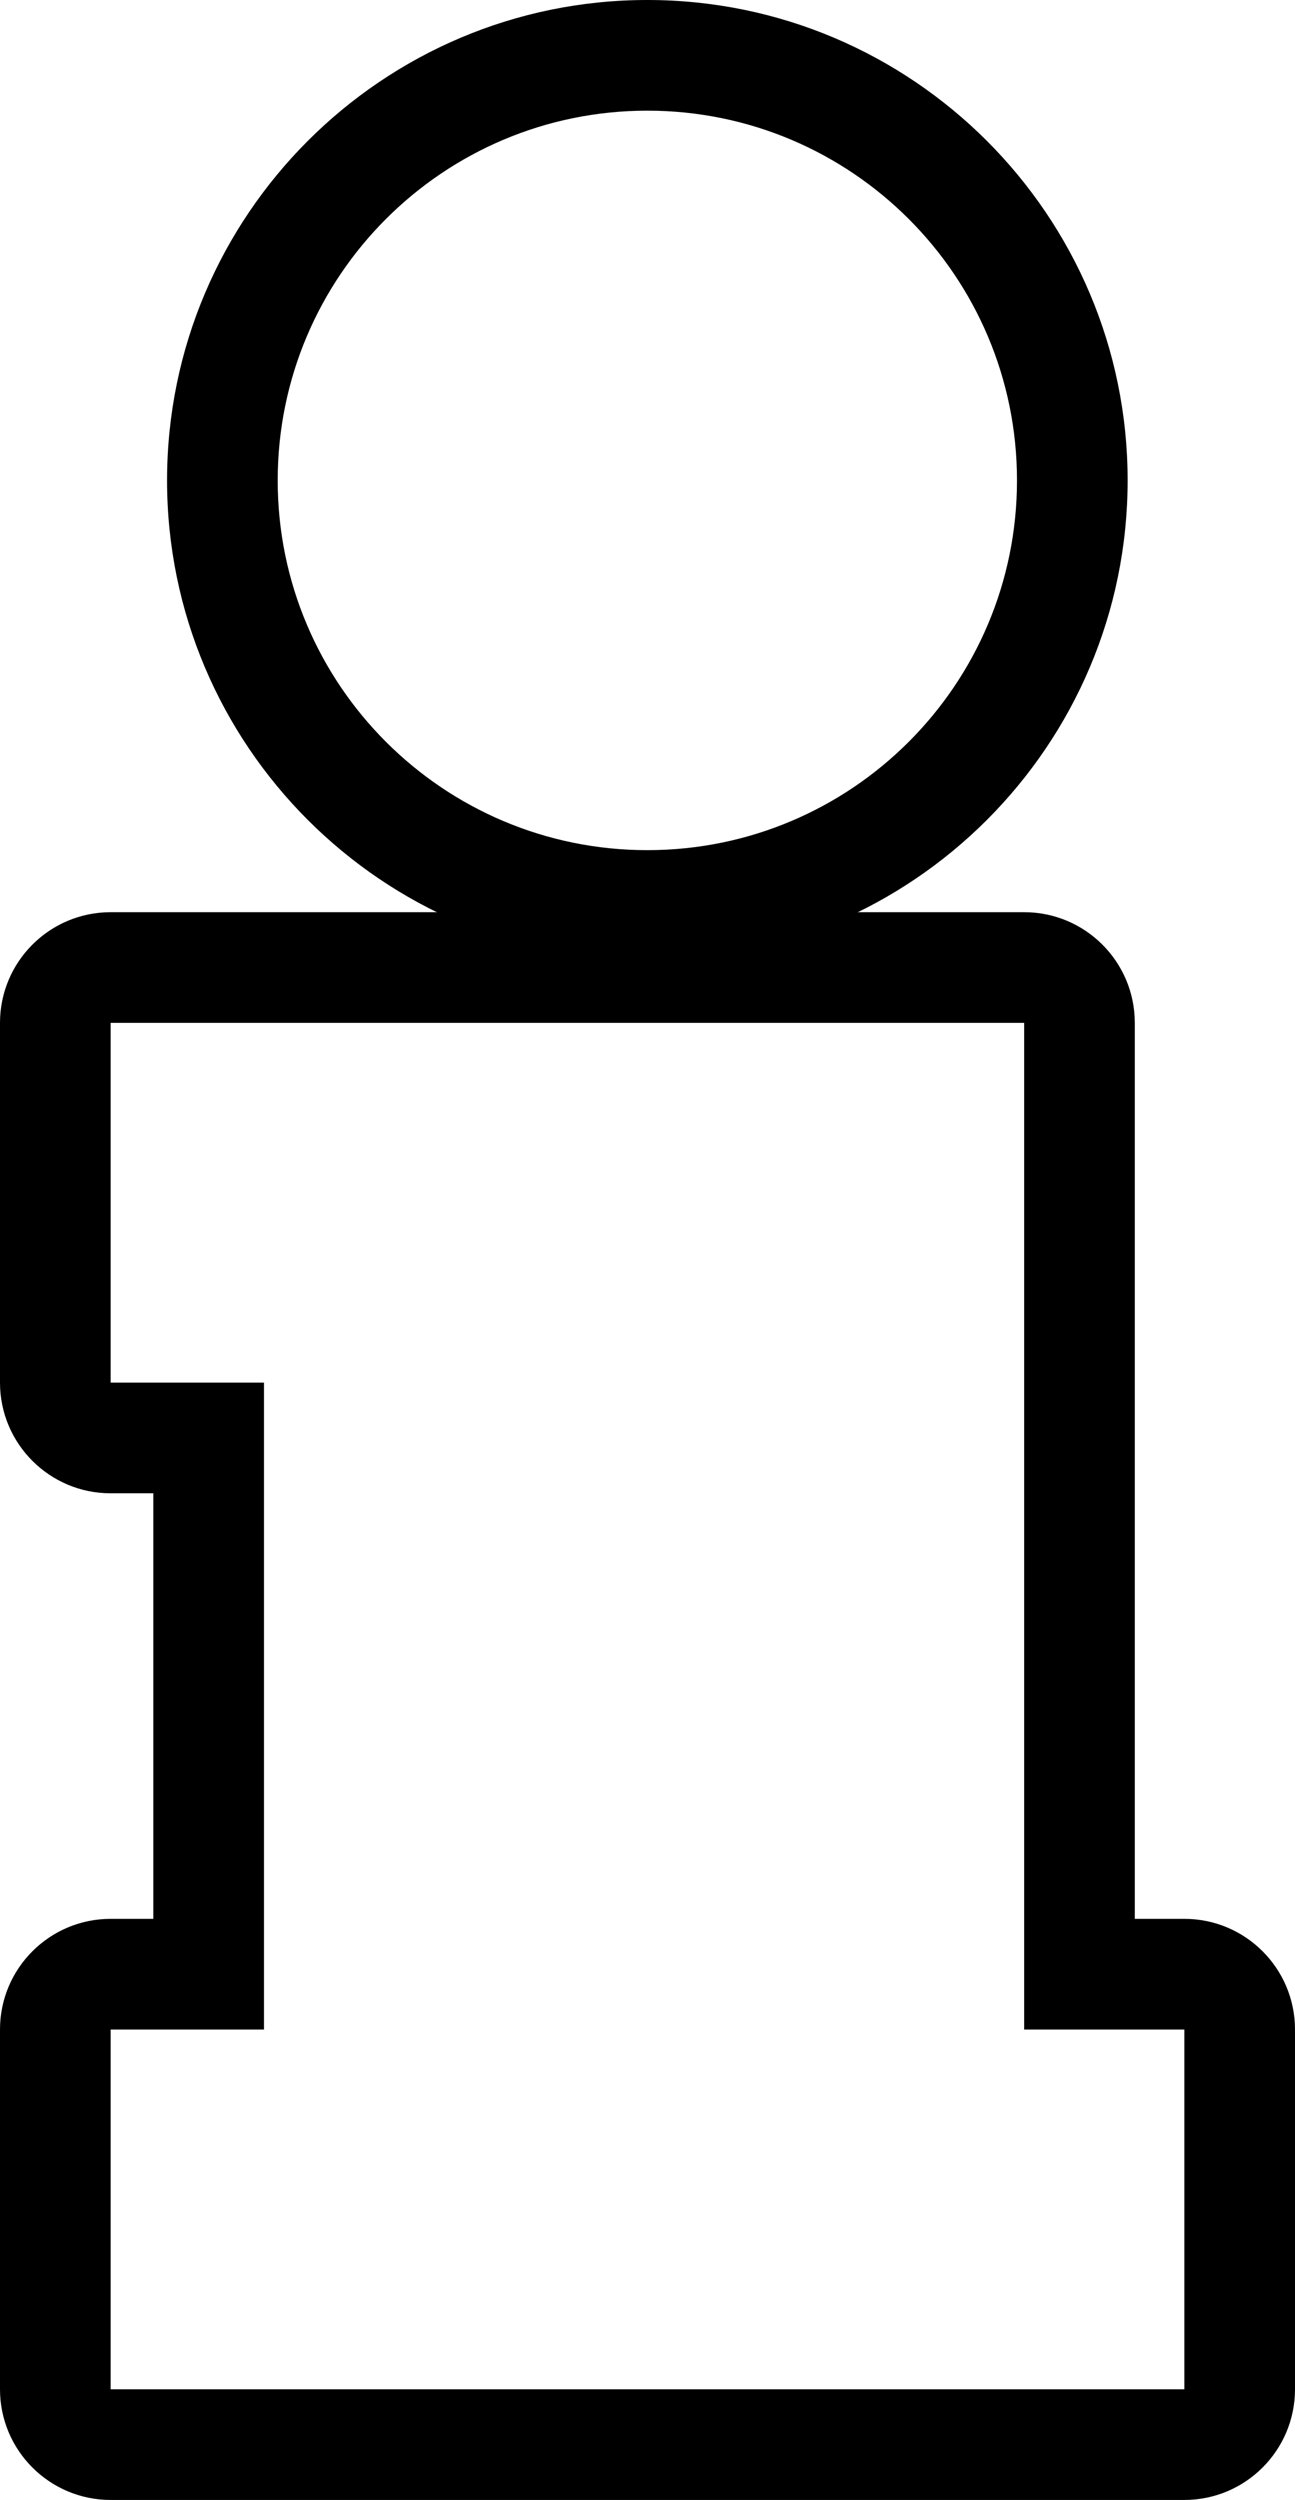 <?xml version="1.0" encoding="UTF-8"?><svg id="Ebene_2" xmlns="http://www.w3.org/2000/svg" viewBox="0 0 41.55 80.19"><g id="Texte_Icons"><g><path d="M32.86,32.81v32.29h5.14v11.54H3.55v-11.54h4.92v-20.75H3.55v-11.54h29.31m0-3.55H3.55c-1.96,0-3.55,1.59-3.55,3.55v11.54c0,1.96,1.59,3.55,3.55,3.55h1.37v13.65h-1.37c-1.96,0-3.55,1.59-3.55,3.55v11.54c0,1.96,1.59,3.55,3.55,3.55H38c1.96,0,3.55-1.59,3.55-3.55v-11.54c0-1.96-1.59-3.55-3.55-3.55h-1.59v-28.74c0-1.96-1.59-3.55-3.55-3.55h0Z"/><path d="M20.77,3.55c6.55,0,11.86,5.31,11.86,11.86s-5.31,11.86-11.86,11.86-11.86-5.31-11.86-11.86S14.22,3.55,20.77,3.55m0-3.55C12.27,0,5.36,6.91,5.36,15.41s6.91,15.41,15.41,15.41,15.41-6.91,15.41-15.41S29.27,0,20.77,0h0Z"/></g></g></svg>